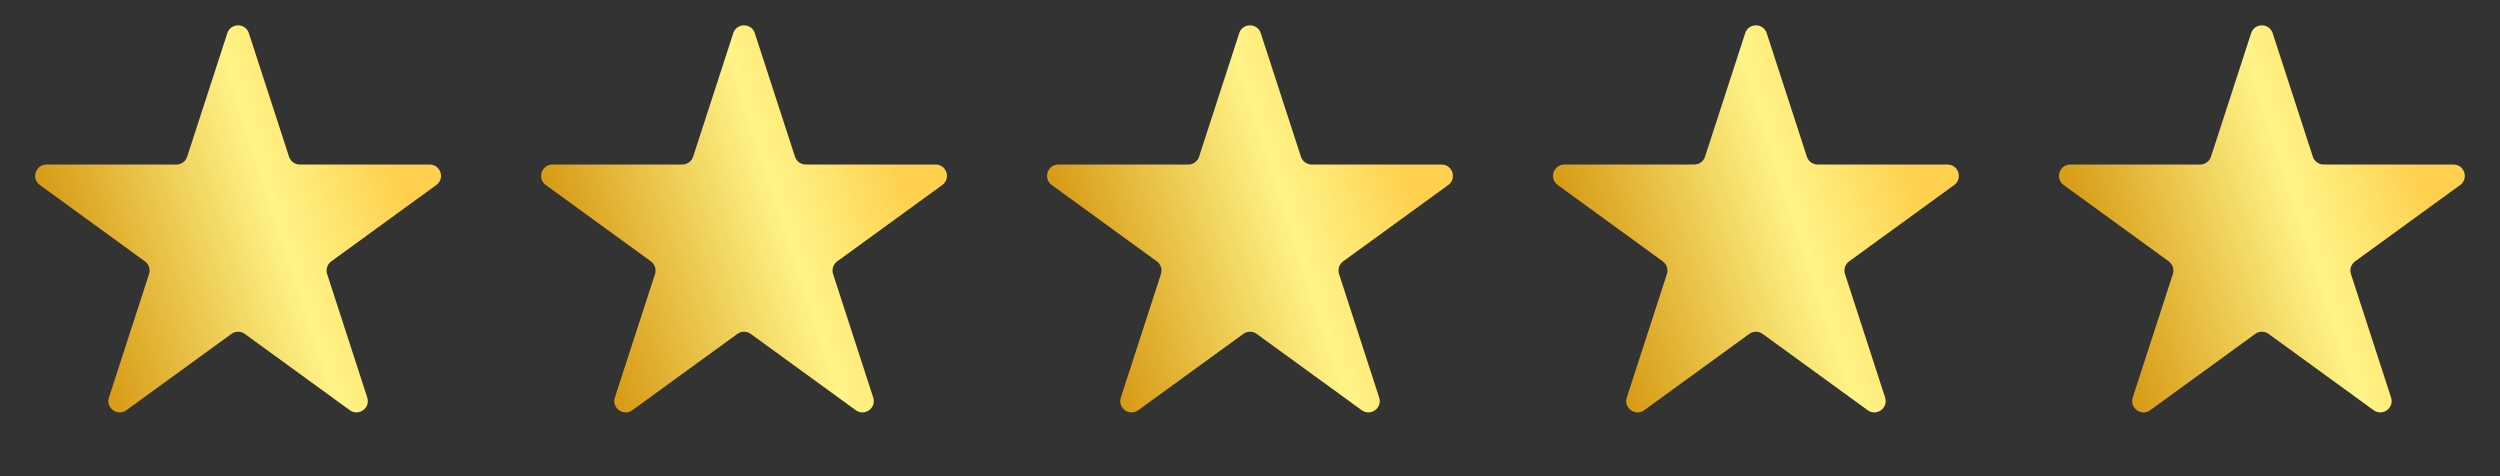 <?xml version="1.0" encoding="UTF-8"?> <svg xmlns="http://www.w3.org/2000/svg" width="84" height="16" viewBox="0 0 84 16" fill="none"><rect x="0" y="0" width="84" height="16" fill="#333333" stroke="none"/><path d="M7.638 1.115C7.752 0.764 8.248 0.764 8.362 1.115L9.711 5.264C9.762 5.421 9.908 5.528 10.073 5.528L14.436 5.528C14.805 5.528 14.959 6 14.66 6.217L11.13 8.782C10.997 8.879 10.941 9.051 10.992 9.208L12.34 13.357C12.454 13.708 12.052 14 11.754 13.783L8.224 11.219C8.09 11.122 7.91 11.122 7.776 11.219L4.246 13.783C3.948 14 3.546 13.708 3.66 13.357L5.008 9.208C5.059 9.051 5.003 8.879 4.87 8.782L1.34 6.217C1.041 6 1.195 5.528 1.564 5.528L5.927 5.528C6.092 5.528 6.238 5.421 6.289 5.264L7.638 1.115Z" fill="url(#paint0_linear_840_96)"></path><path d="M24.638 1.115C24.752 0.764 25.248 0.764 25.362 1.115L26.711 5.264C26.762 5.421 26.908 5.528 27.073 5.528L31.436 5.528C31.805 5.528 31.959 6 31.66 6.217L28.13 8.782C27.997 8.879 27.941 9.051 27.992 9.208L29.34 13.357C29.454 13.708 29.052 14 28.754 13.783L25.224 11.219C25.09 11.122 24.91 11.122 24.776 11.219L21.246 13.783C20.948 14 20.546 13.708 20.66 13.357L22.008 9.208C22.059 9.051 22.003 8.879 21.87 8.782L18.34 6.217C18.041 6 18.195 5.528 18.564 5.528L22.927 5.528C23.092 5.528 23.238 5.421 23.289 5.264L24.638 1.115Z" fill="url(#paint1_linear_840_96)"></path><path d="M41.638 1.115C41.752 0.764 42.248 0.764 42.362 1.115L43.711 5.264C43.762 5.421 43.908 5.528 44.073 5.528L48.436 5.528C48.805 5.528 48.959 6 48.66 6.217L45.13 8.782C44.997 8.879 44.941 9.051 44.992 9.208L46.34 13.357C46.454 13.708 46.052 14 45.754 13.783L42.224 11.219C42.09 11.122 41.91 11.122 41.776 11.219L38.246 13.783C37.948 14 37.546 13.708 37.66 13.357L39.008 9.208C39.059 9.051 39.003 8.879 38.87 8.782L35.34 6.217C35.041 6 35.195 5.528 35.564 5.528L39.927 5.528C40.092 5.528 40.238 5.421 40.289 5.264L41.638 1.115Z" fill="url(#paint2_linear_840_96)"></path><path d="M58.638 1.115C58.752 0.764 59.248 0.764 59.362 1.115L60.711 5.264C60.762 5.421 60.908 5.528 61.073 5.528L65.436 5.528C65.805 5.528 65.959 6 65.66 6.217L62.13 8.782C61.997 8.879 61.941 9.051 61.992 9.208L63.34 13.357C63.454 13.708 63.052 14 62.754 13.783L59.224 11.219C59.09 11.122 58.91 11.122 58.776 11.219L55.246 13.783C54.948 14 54.546 13.708 54.66 13.357L56.008 9.208C56.059 9.051 56.003 8.879 55.87 8.782L52.34 6.217C52.041 6 52.195 5.528 52.564 5.528L56.927 5.528C57.092 5.528 57.238 5.421 57.289 5.264L58.638 1.115Z" fill="url(#paint3_linear_840_96)"></path><path d="M75.638 1.115C75.752 0.764 76.248 0.764 76.362 1.115L77.711 5.264C77.762 5.421 77.908 5.528 78.073 5.528L82.436 5.528C82.805 5.528 82.959 6 82.66 6.217L79.13 8.782C78.997 8.879 78.941 9.051 78.992 9.208L80.34 13.357C80.454 13.708 80.052 14 79.754 13.783L76.224 11.219C76.09 11.122 75.91 11.122 75.776 11.219L72.246 13.783C71.948 14 71.546 13.708 71.66 13.357L73.008 9.208C73.059 9.051 73.003 8.879 72.87 8.782L69.34 6.217C69.041 6 69.195 5.528 69.564 5.528L73.927 5.528C74.092 5.528 74.238 5.421 74.289 5.264L75.638 1.115Z" fill="url(#paint4_linear_840_96)"></path><defs><linearGradient id="paint0_linear_840_96" x1="1.05469e-08" y1="1.767" x2="10.891" y2="-1.757" gradientUnits="userSpaceOnUse"><stop stop-color="#D89C17"></stop><stop offset="0.63" stop-color="#FFF488"></stop><stop offset="1" stop-color="#FED04D"></stop></linearGradient><linearGradient id="paint1_linear_840_96" x1="17" y1="1.767" x2="27.891" y2="-1.757" gradientUnits="userSpaceOnUse"><stop stop-color="#D89C17"></stop><stop offset="0.63" stop-color="#FFF488"></stop><stop offset="1" stop-color="#FED04D"></stop></linearGradient><linearGradient id="paint2_linear_840_96" x1="34" y1="1.767" x2="44.891" y2="-1.757" gradientUnits="userSpaceOnUse"><stop stop-color="#D89C17"></stop><stop offset="0.63" stop-color="#FFF488"></stop><stop offset="1" stop-color="#FED04D"></stop></linearGradient><linearGradient id="paint3_linear_840_96" x1="51" y1="1.767" x2="61.891" y2="-1.757" gradientUnits="userSpaceOnUse"><stop stop-color="#D89C17"></stop><stop offset="0.63" stop-color="#FFF488"></stop><stop offset="1" stop-color="#FED04D"></stop></linearGradient><linearGradient id="paint4_linear_840_96" x1="68" y1="1.767" x2="78.891" y2="-1.757" gradientUnits="userSpaceOnUse"><stop stop-color="#D89C17"></stop><stop offset="0.63" stop-color="#FFF488"></stop><stop offset="1" stop-color="#FED04D"></stop></linearGradient></defs></svg> 